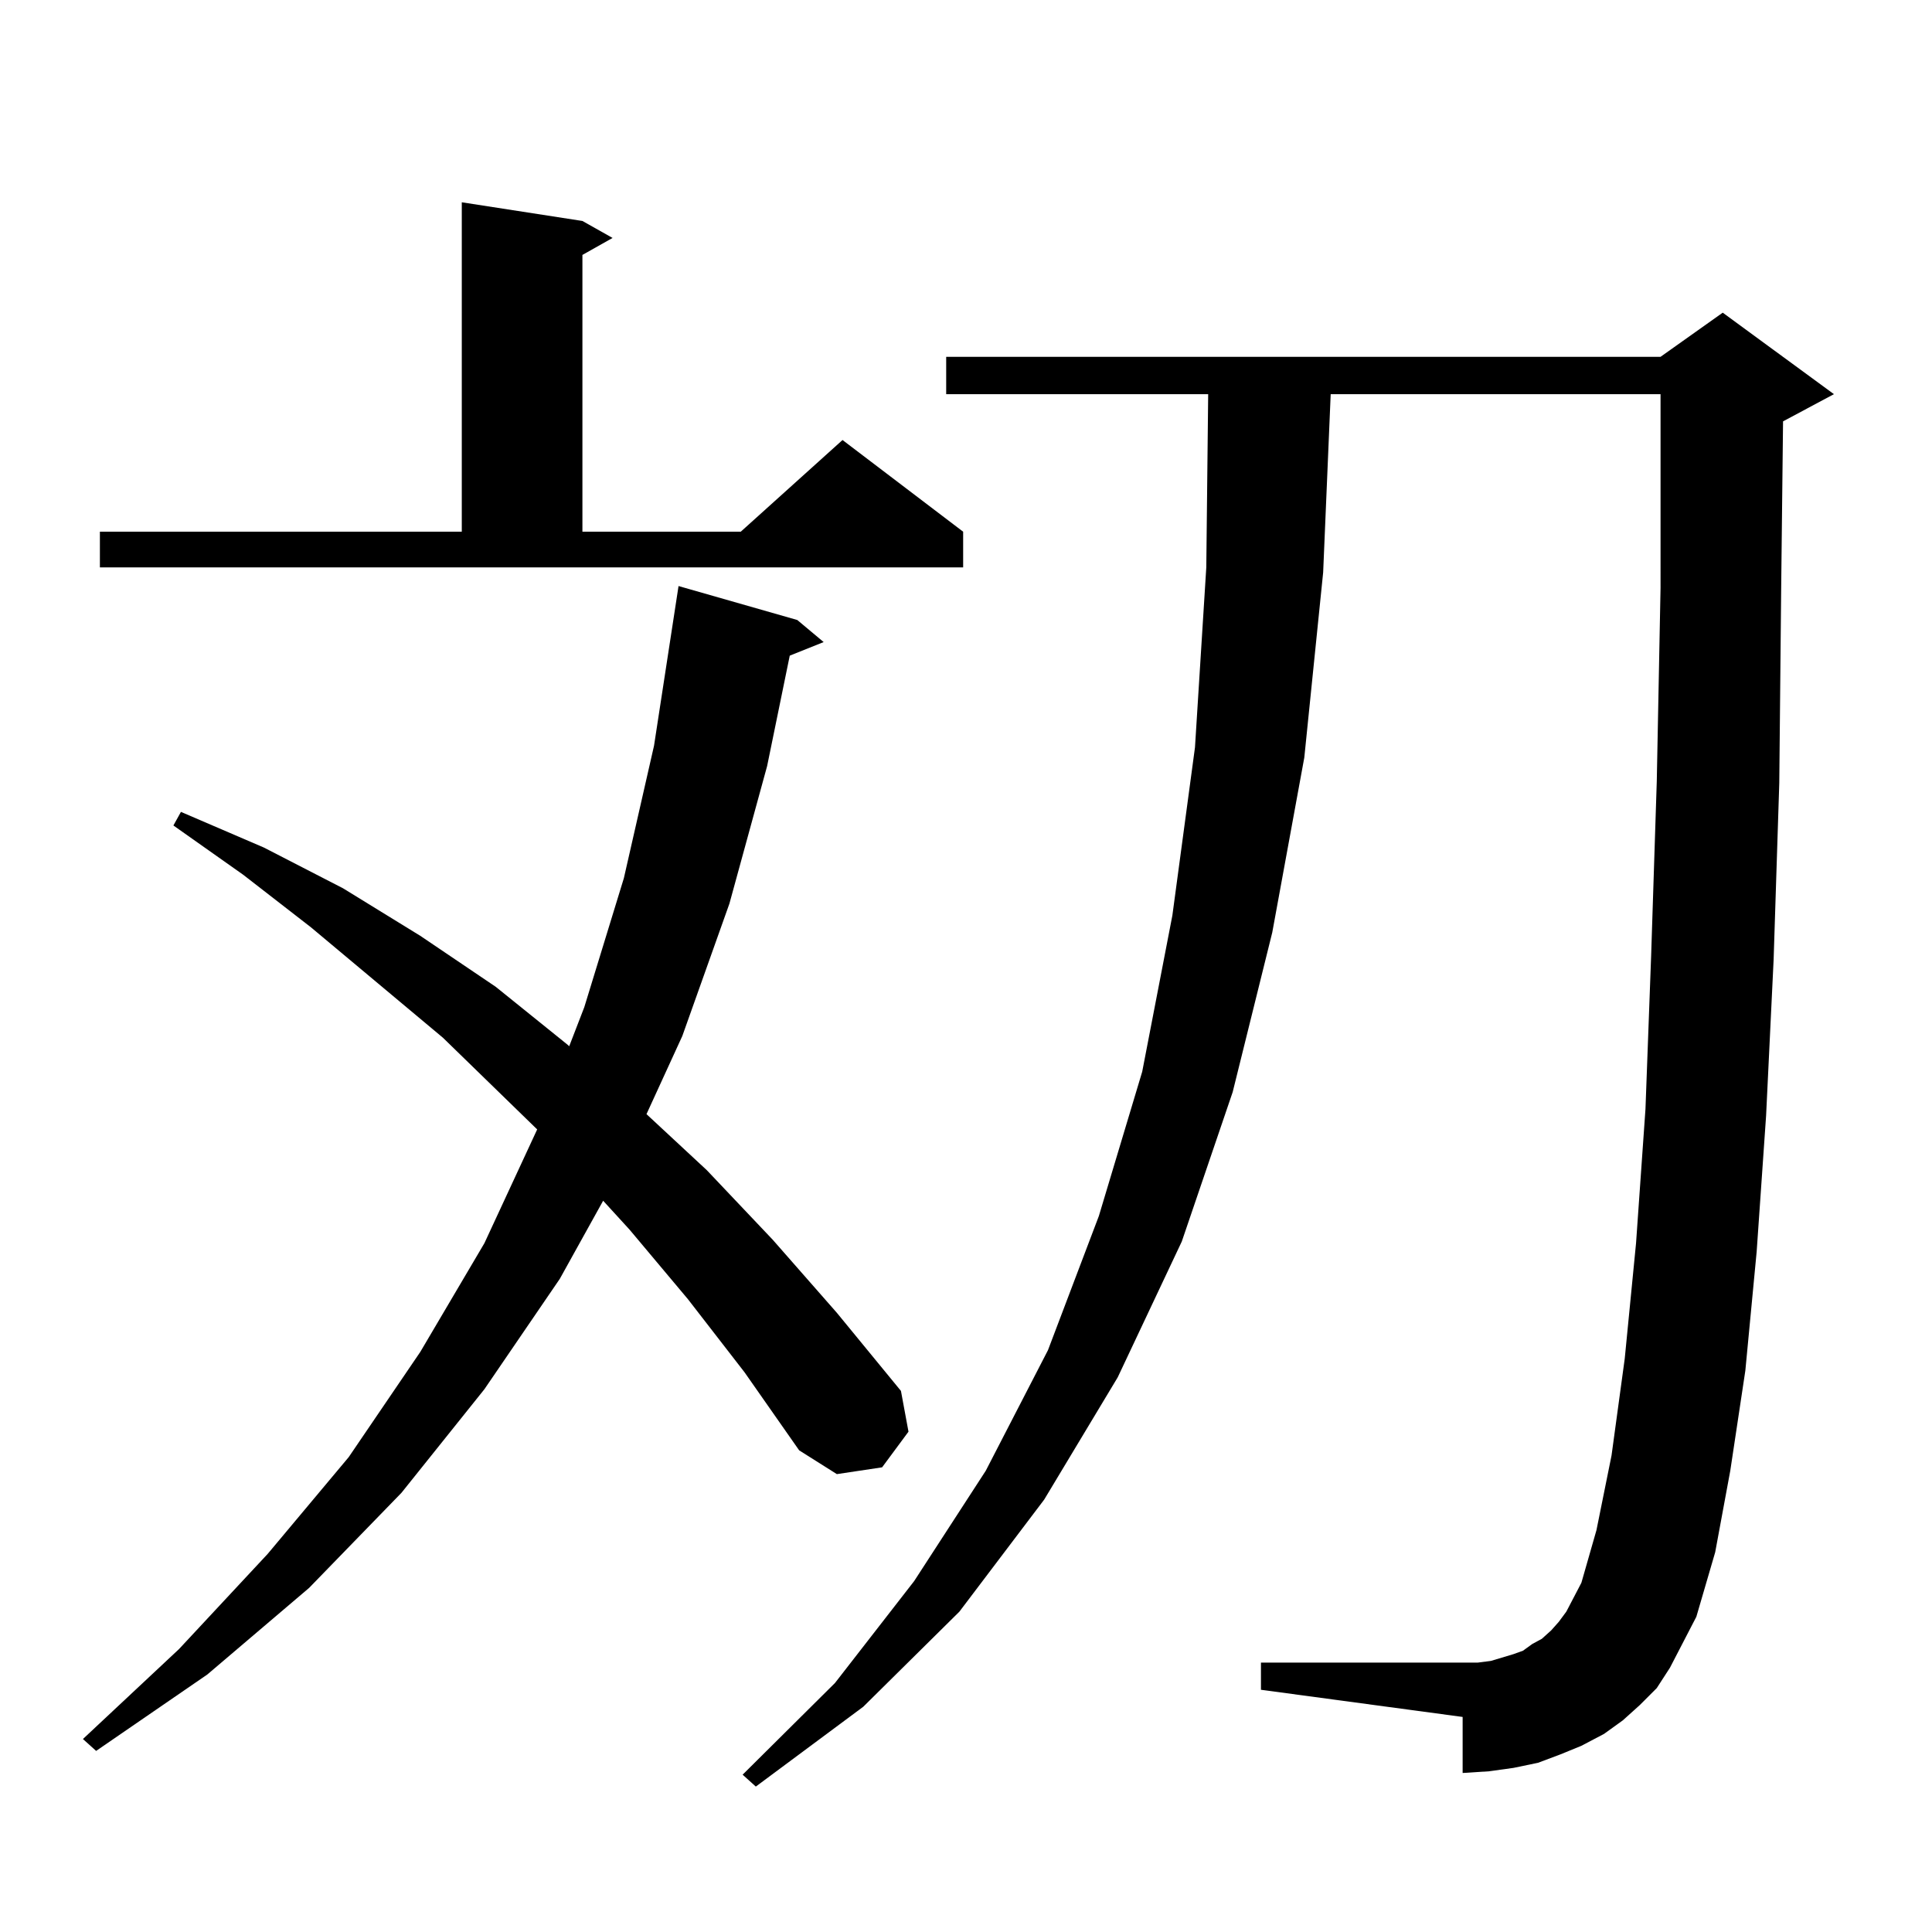 <?xml version="1.0" encoding="utf-8"?>
<!-- Generator: Adobe Illustrator 16.0.0, SVG Export Plug-In . SVG Version: 6.00 Build 0)  -->
<!DOCTYPE svg PUBLIC "-//W3C//DTD SVG 1.1//EN" "http://www.w3.org/Graphics/SVG/1.1/DTD/svg11.dtd">
<svg version="1.1" id="图层_1" xmlns="http://www.w3.org/2000/svg" xmlns:xlink="http://www.w3.org/1999/xlink" x="0px" y="0px"
	 width="1000px" height="1000px" viewBox="0 0 1000 1000" enable-background="new 0 0 1000 1000" xml:space="preserve">
<path d="M356.089,672.477l-30.243-36.035L312.188,621.5l-22.438,40.43l-39.023,57.129L207.8,772.672l-47.804,49.219l-52.682,44.824
	l-57.56,39.551l-6.829-6.152l49.755-46.582l45.853-49.219l41.95-50.098l37.072-54.492l33.17-56.25l27.316-58.887l-48.779-47.461
	l-68.291-57.129l-35.121-27.246l-36.097-25.488l3.902-7.031l42.926,18.457l40.975,21.094l39.999,24.609l39.023,26.367l37.072,29.883
	l0.976,0.879l7.805-20.215l20.487-66.797l15.609-68.555l12.683-82.617l61.462,17.578l13.658,11.426l-17.561,7.031L397.064,396.5
	l-19.512,71.191l-24.39,68.555l-18.536,40.43l31.219,29.004l34.146,36.035l33.17,37.793l33.17,40.43l3.902,21.094l-13.658,18.457
	l-23.414,3.516l-19.512-12.305l-28.292-40.43L356.089,672.477z M51.707,275.211h187.313V104.703l62.438,9.668l15.609,8.789
	l-15.609,8.789v143.262h81.949l52.682-47.461l62.438,47.461v18.457H51.707V275.211z M848.76,882.535l-8.78,7.91l-9.756,7.031
	l-11.707,6.152l-10.731,4.395l-11.707,4.395l-12.683,2.637l-12.683,1.758l-13.658,0.879v-29.004l-104.388-14.063v-14.063h104.388
	h7.805l6.829-0.879l5.854-1.758l5.854-1.758l4.878-1.758l4.878-3.516l4.878-2.637l4.878-4.395l3.902-4.395l3.902-5.273l7.805-14.941
	l7.805-27.246l7.805-38.672l6.829-50.098l5.854-59.766l4.878-69.434l2.927-79.102l2.927-90.527l1.951-100.195V204.02H688.764
	l-3.902,92.285l-9.756,95.801l-16.585,90.527l-20.487,82.617l-26.341,77.344l-33.17,70.313l-38.048,63.281l-43.901,58.008
	l-49.755,49.219l-55.608,41.309l-6.829-6.152l47.804-47.461l40.975-52.734l37.072-57.129l32.194-62.402l26.341-69.434l22.438-74.707
	l15.609-80.859l11.707-87.012l5.854-93.164l0.976-89.648H489.745v-19.336h369.747l32.194-22.852l57.56,42.188l-26.341,14.063
	l-0.976,87.012l-0.976,100.195l-2.927,91.406l-3.902,80.859l-4.878,70.313l-5.854,61.523l-7.805,51.855l-7.805,42.188l-9.756,33.398
	l-13.658,26.367l-6.829,10.547L848.76,882.535z"/>
</svg>
